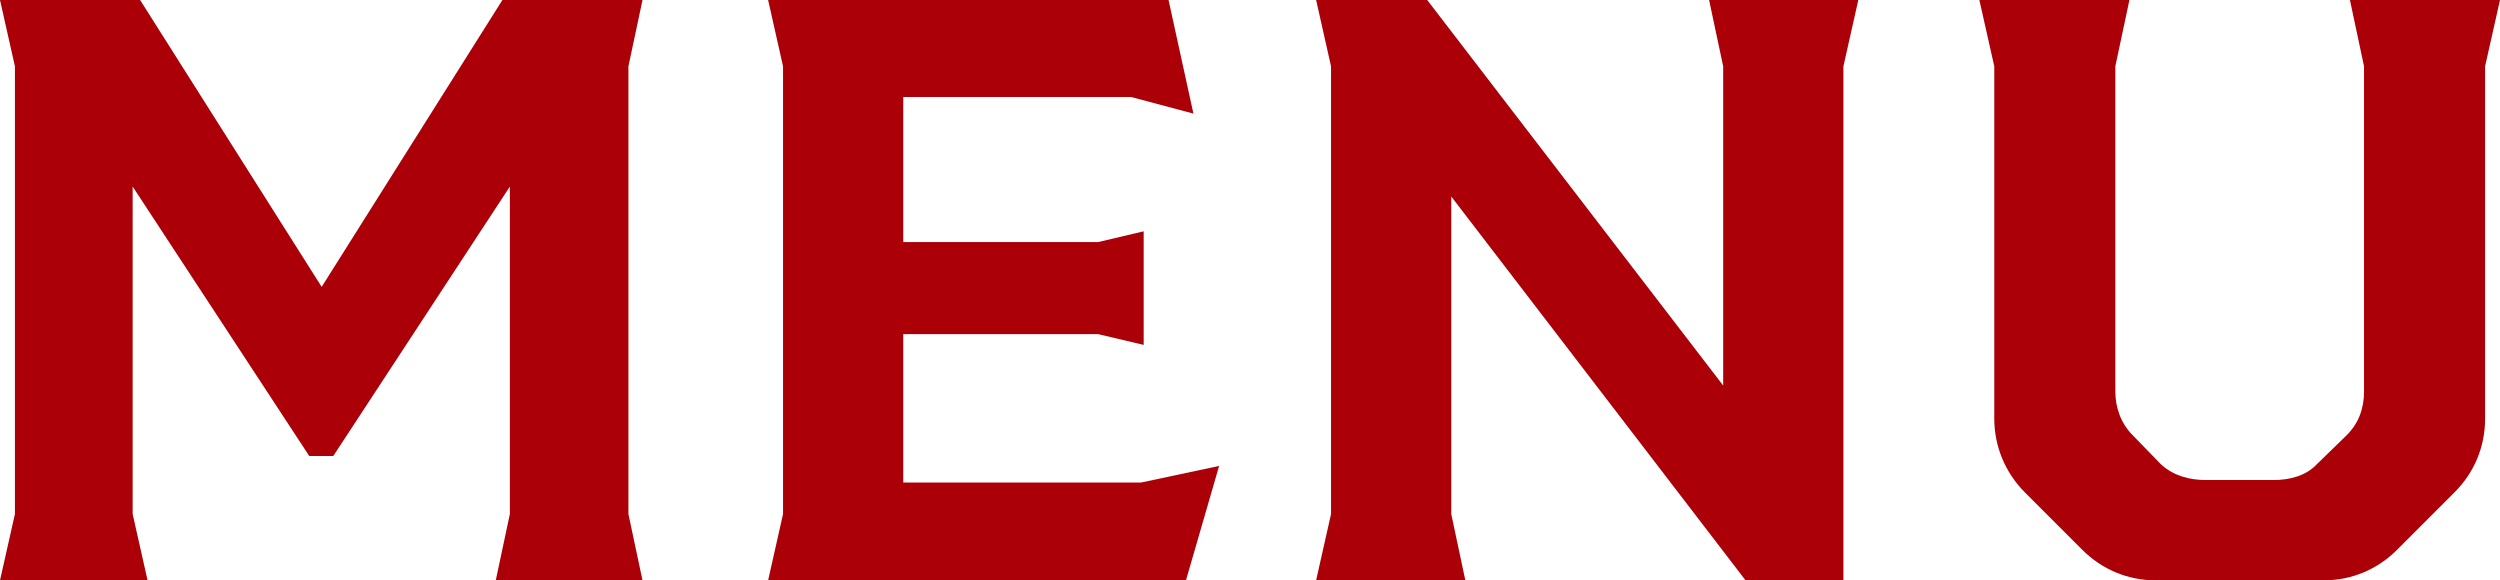 <?xml version="1.0" encoding="UTF-8"?><svg id="_レイヤー_2" xmlns="http://www.w3.org/2000/svg" width="21.28mm" height="4.94mm" viewBox="0 0 60.31 14"><defs><style>.cls-1{fill:#ab0007;}</style></defs><g id="_レイヤー_1-2"><g><path class="cls-1" d="M15.16,12.4l.34,1.6h-3.54l.34-1.6V4.5l-4.26,6.5h-.58L3.2,4.5v7.9l.36,1.6H0l.36-1.6V1.6L0,0H3.38L7.76,6.92,12.12,0h3.38l-.34,1.6V12.4Z"/><path class="cls-1" d="M29.41,11.24l-.8,2.76h-10.08l.36-1.6V1.6l-.36-1.6h9.66l.6,2.74-1.5-.4h-5.5v3.5h4.7l1.1-.26v2.74l-1.1-.26h-4.7v3.58h5.74l1.88-.4Z"/><path class="cls-1" d="M32.11,12.4V1.6l-.36-1.6h2.68l7.14,9.3V1.6l-.34-1.6h3.6l-.36,1.6V14h-2.36l-7.1-9.26v7.66l.34,1.6h-3.6l.36-1.6Z"/><path class="cls-1" d="M50.23,13.26l-1.38-1.38c-.48-.48-.74-1.12-.74-1.78V1.6l-.36-1.6h3.62l-.34,1.6v7.84c0,.4,.14,.78,.42,1.06l.68,.7c.3,.28,.7,.38,1.08,.38h1.64c.38,0,.78-.1,1.04-.38l.72-.7c.3-.3,.42-.66,.42-1.06V1.6l-.34-1.6h3.62l-.36,1.6V10.1c0,.68-.26,1.3-.74,1.78l-1.38,1.38c-.48,.48-1.1,.74-1.78,.74h-4.04c-.68,0-1.3-.26-1.78-.74Z"/></g></g></svg>